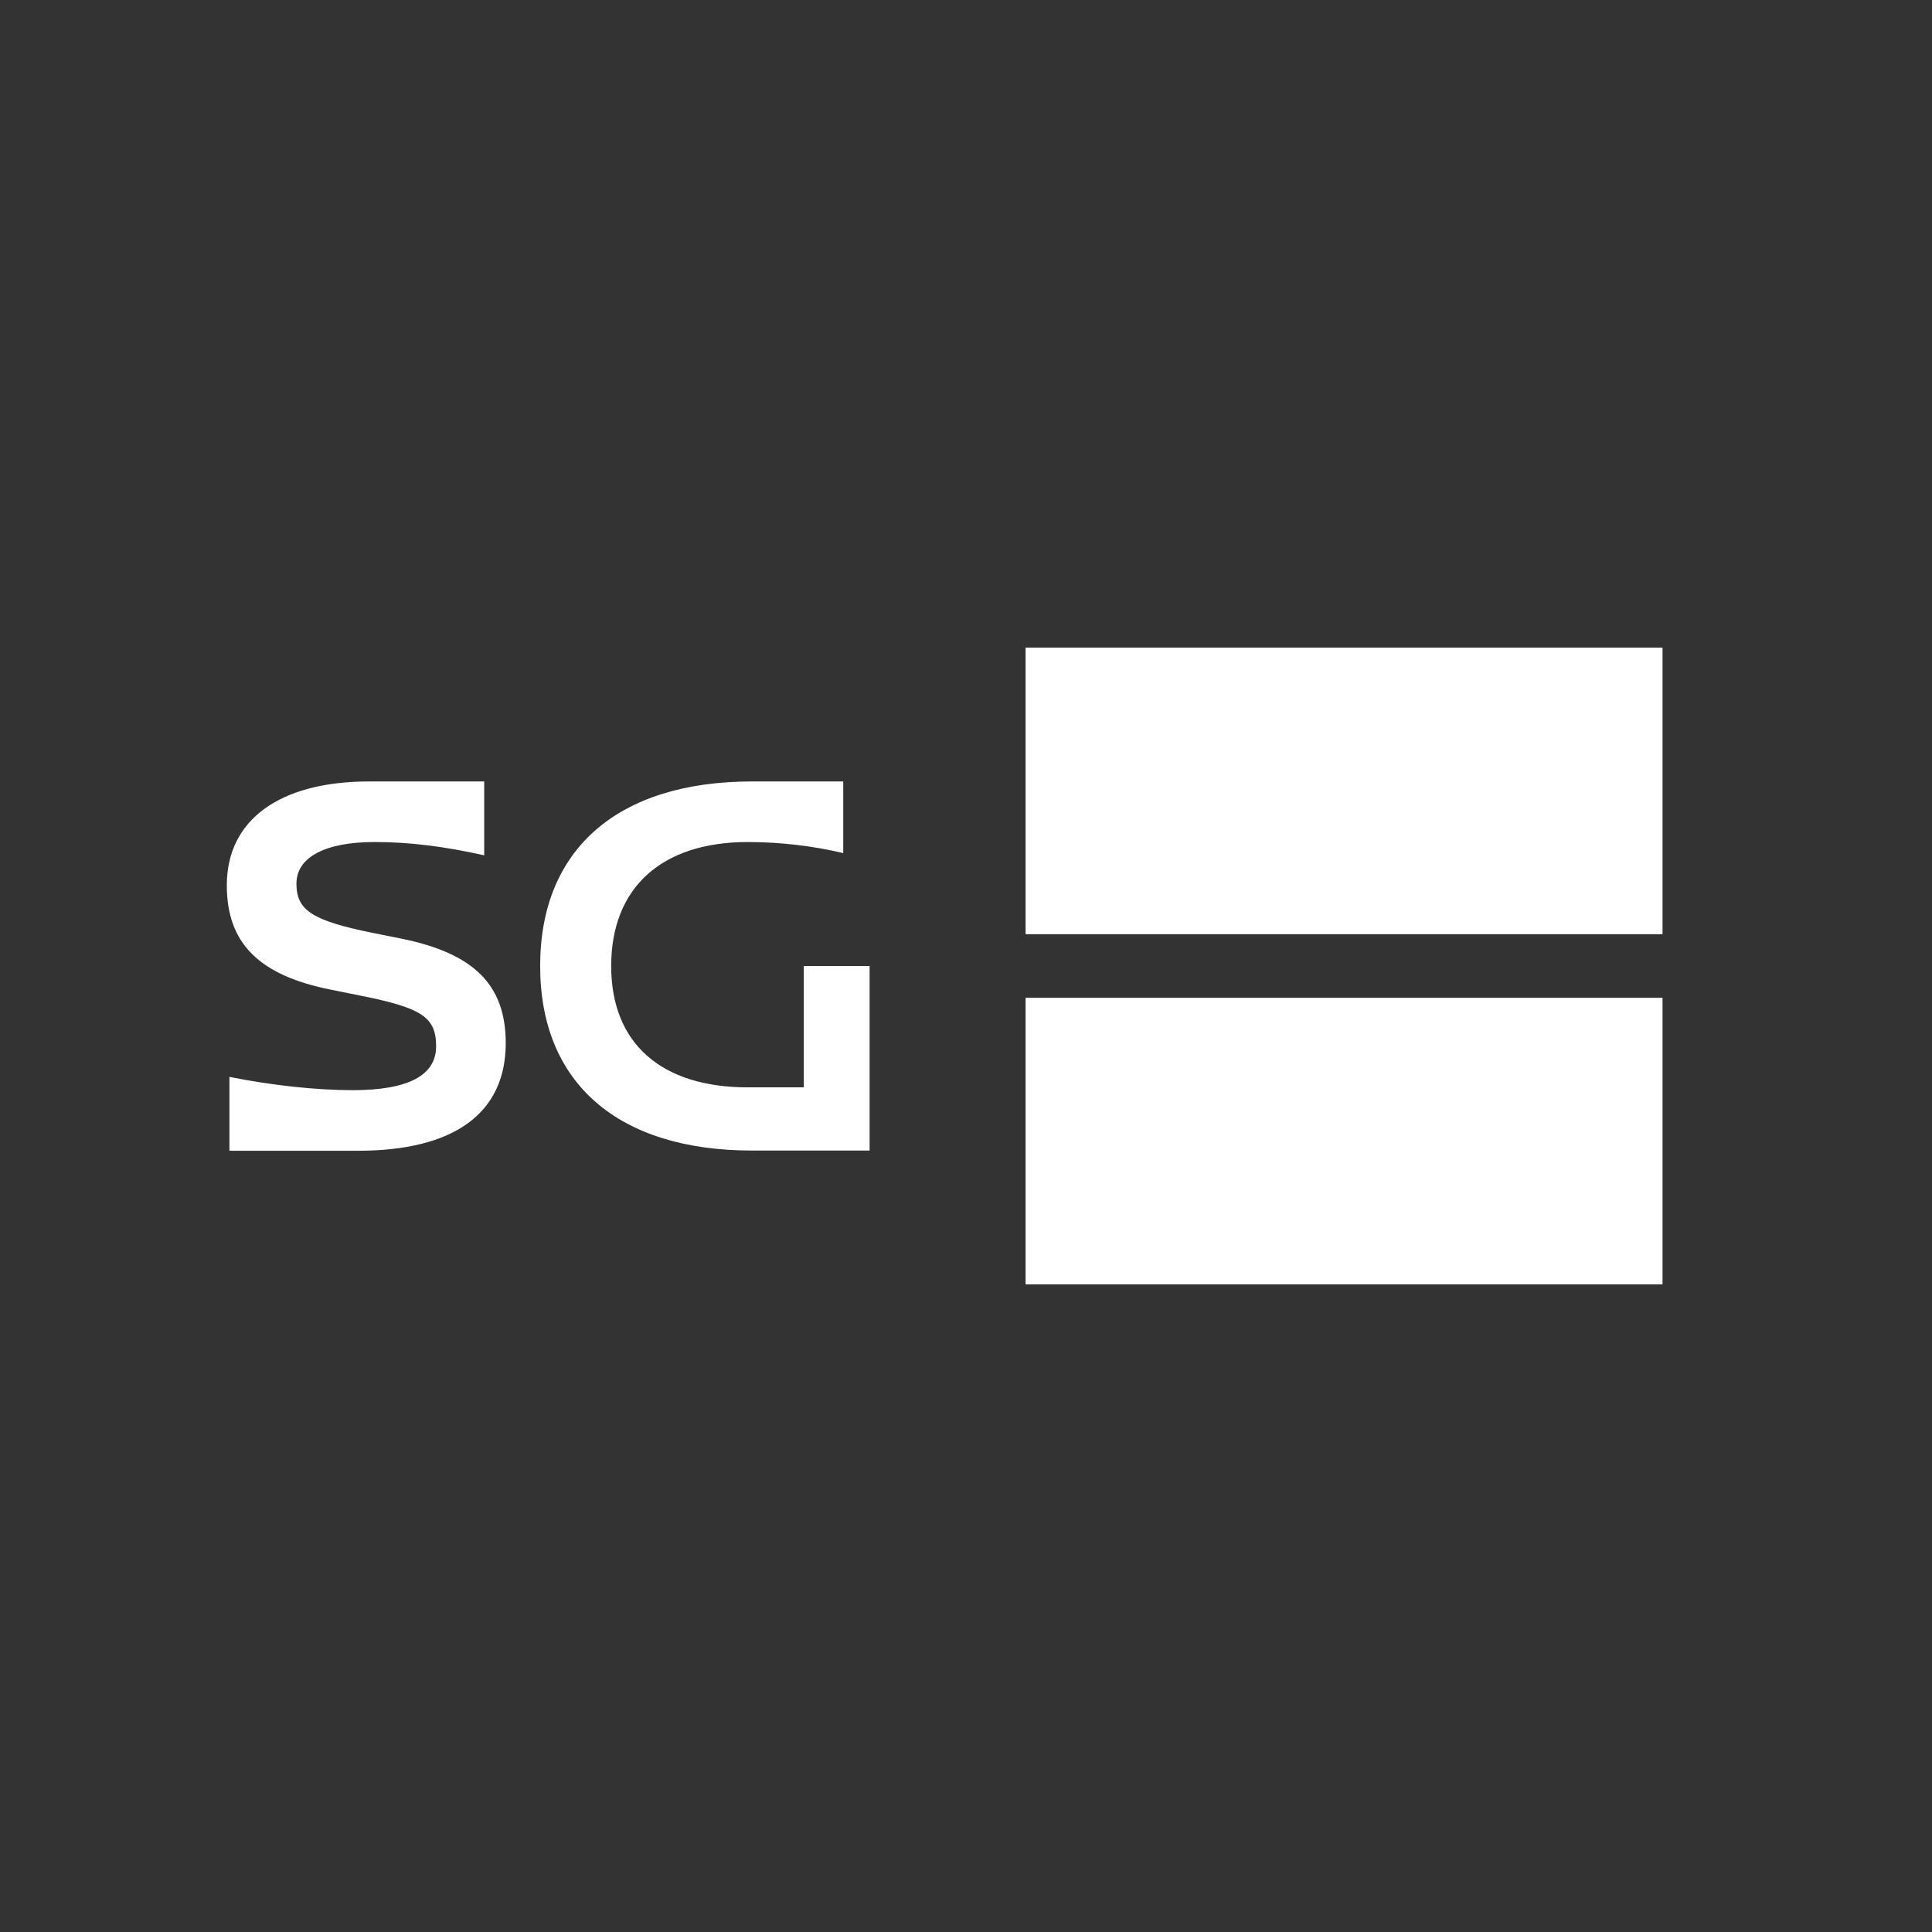 <?xml version="1.0" encoding="UTF-8"?><svg id="c" xmlns="http://www.w3.org/2000/svg" width="96" height="96" viewBox="0 0 96 96"><rect x="0" y="0" width="96" height="96" fill="#333333" stroke="none"/><defs><style>.d{fill:#fff;}</style></defs><path class="d" d="m18.5,46.35l1.44.29c3.62.73,5.19,2.31,5.19,5.19,0,3.49-2.57,5.35-7.34,5.35h-6.39v-3.67c2.1.42,4.3.66,6.13.66,2.75,0,4.14-.73,4.14-2.18s-.71-1.91-3.77-2.52l-1.44-.29c-3.59-.71-5.19-2.31-5.19-5.19,0-3.25,2.62-5.16,7.08-5.16h5.71v3.67c-2.02-.45-3.72-.66-5.45-.66-2.46,0-3.88.76-3.88,2.07s.76,1.83,3.77,2.44Zm24.71,1.65v9.17h-5.84c-6.66,0-10.53-3.35-10.53-9.17s3.88-9.17,10.53-9.17h4.53v3.56c-1.55-.37-3.2-.55-4.74-.55-4.3,0-6.79,2.28-6.79,6.16s2.52,6.03,6.79,6.03h2.78v-6.03s3.28,0,3.28,0Z"/><rect class="d" x="50.96" y="32.18" width="31.65" height="14.24"/><rect class="d" x="50.96" y="49.58" width="31.65" height="14.24"/></svg>